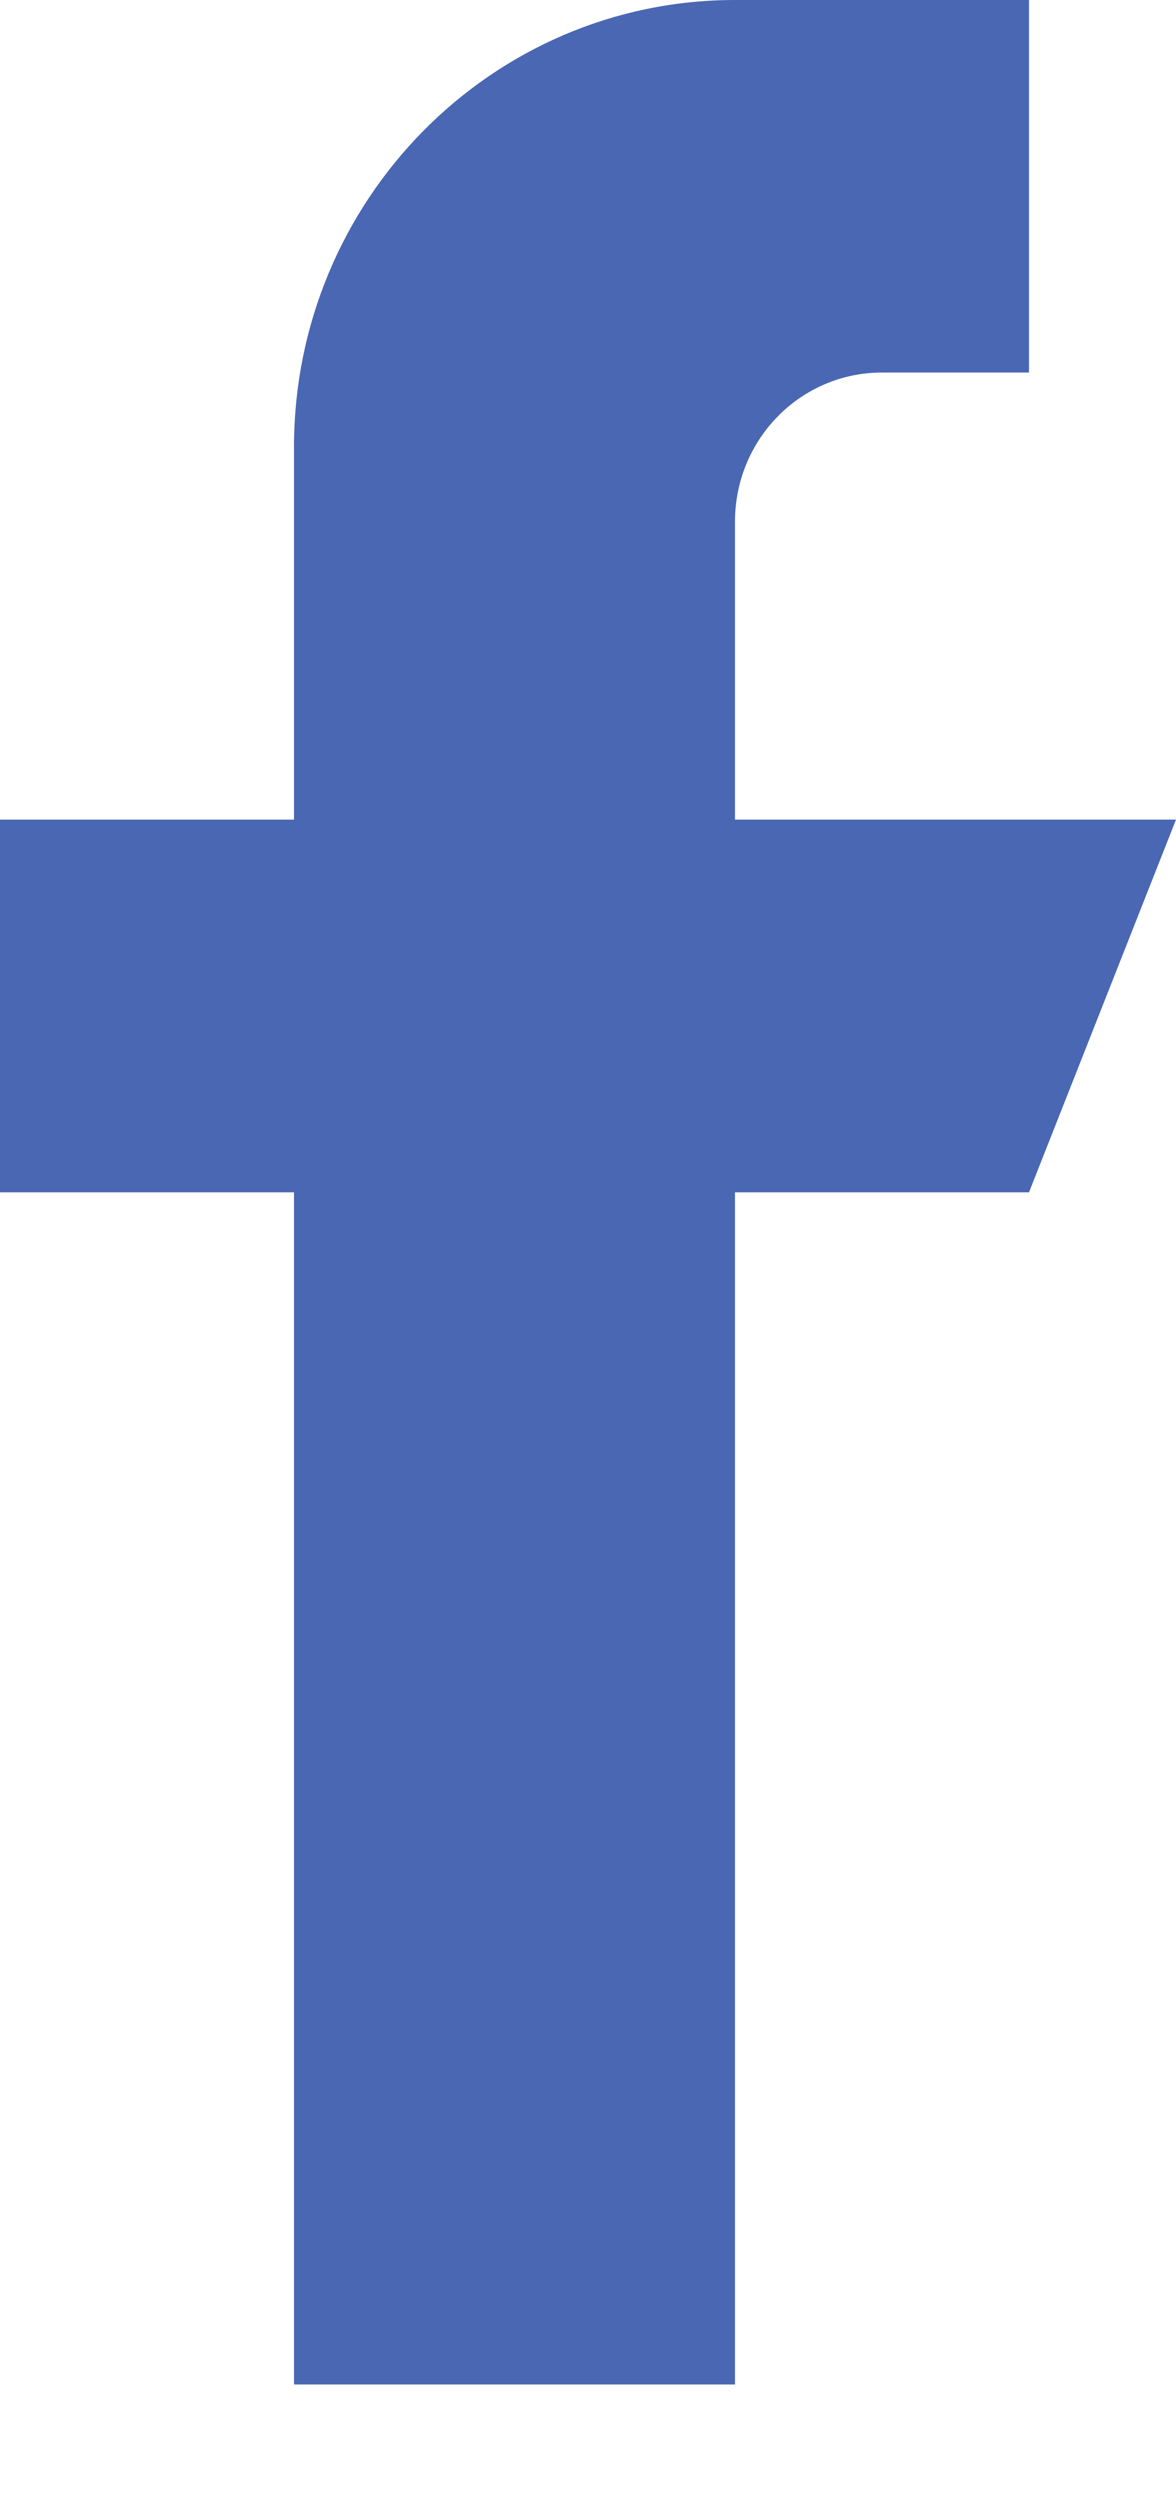 <svg width="8" height="17" viewBox="0 0 8 17" fill="none" xmlns="http://www.w3.org/2000/svg">
<path d="M5 5.573V3.547C5 2.986 5.447 2.533 6 2.533H7V0H5C3.344 0 2 1.362 2 3.04V5.573H0V8.107H2V16.213H5V8.107H7L8 5.573H5Z" fill="#4967B3"/>
</svg>
